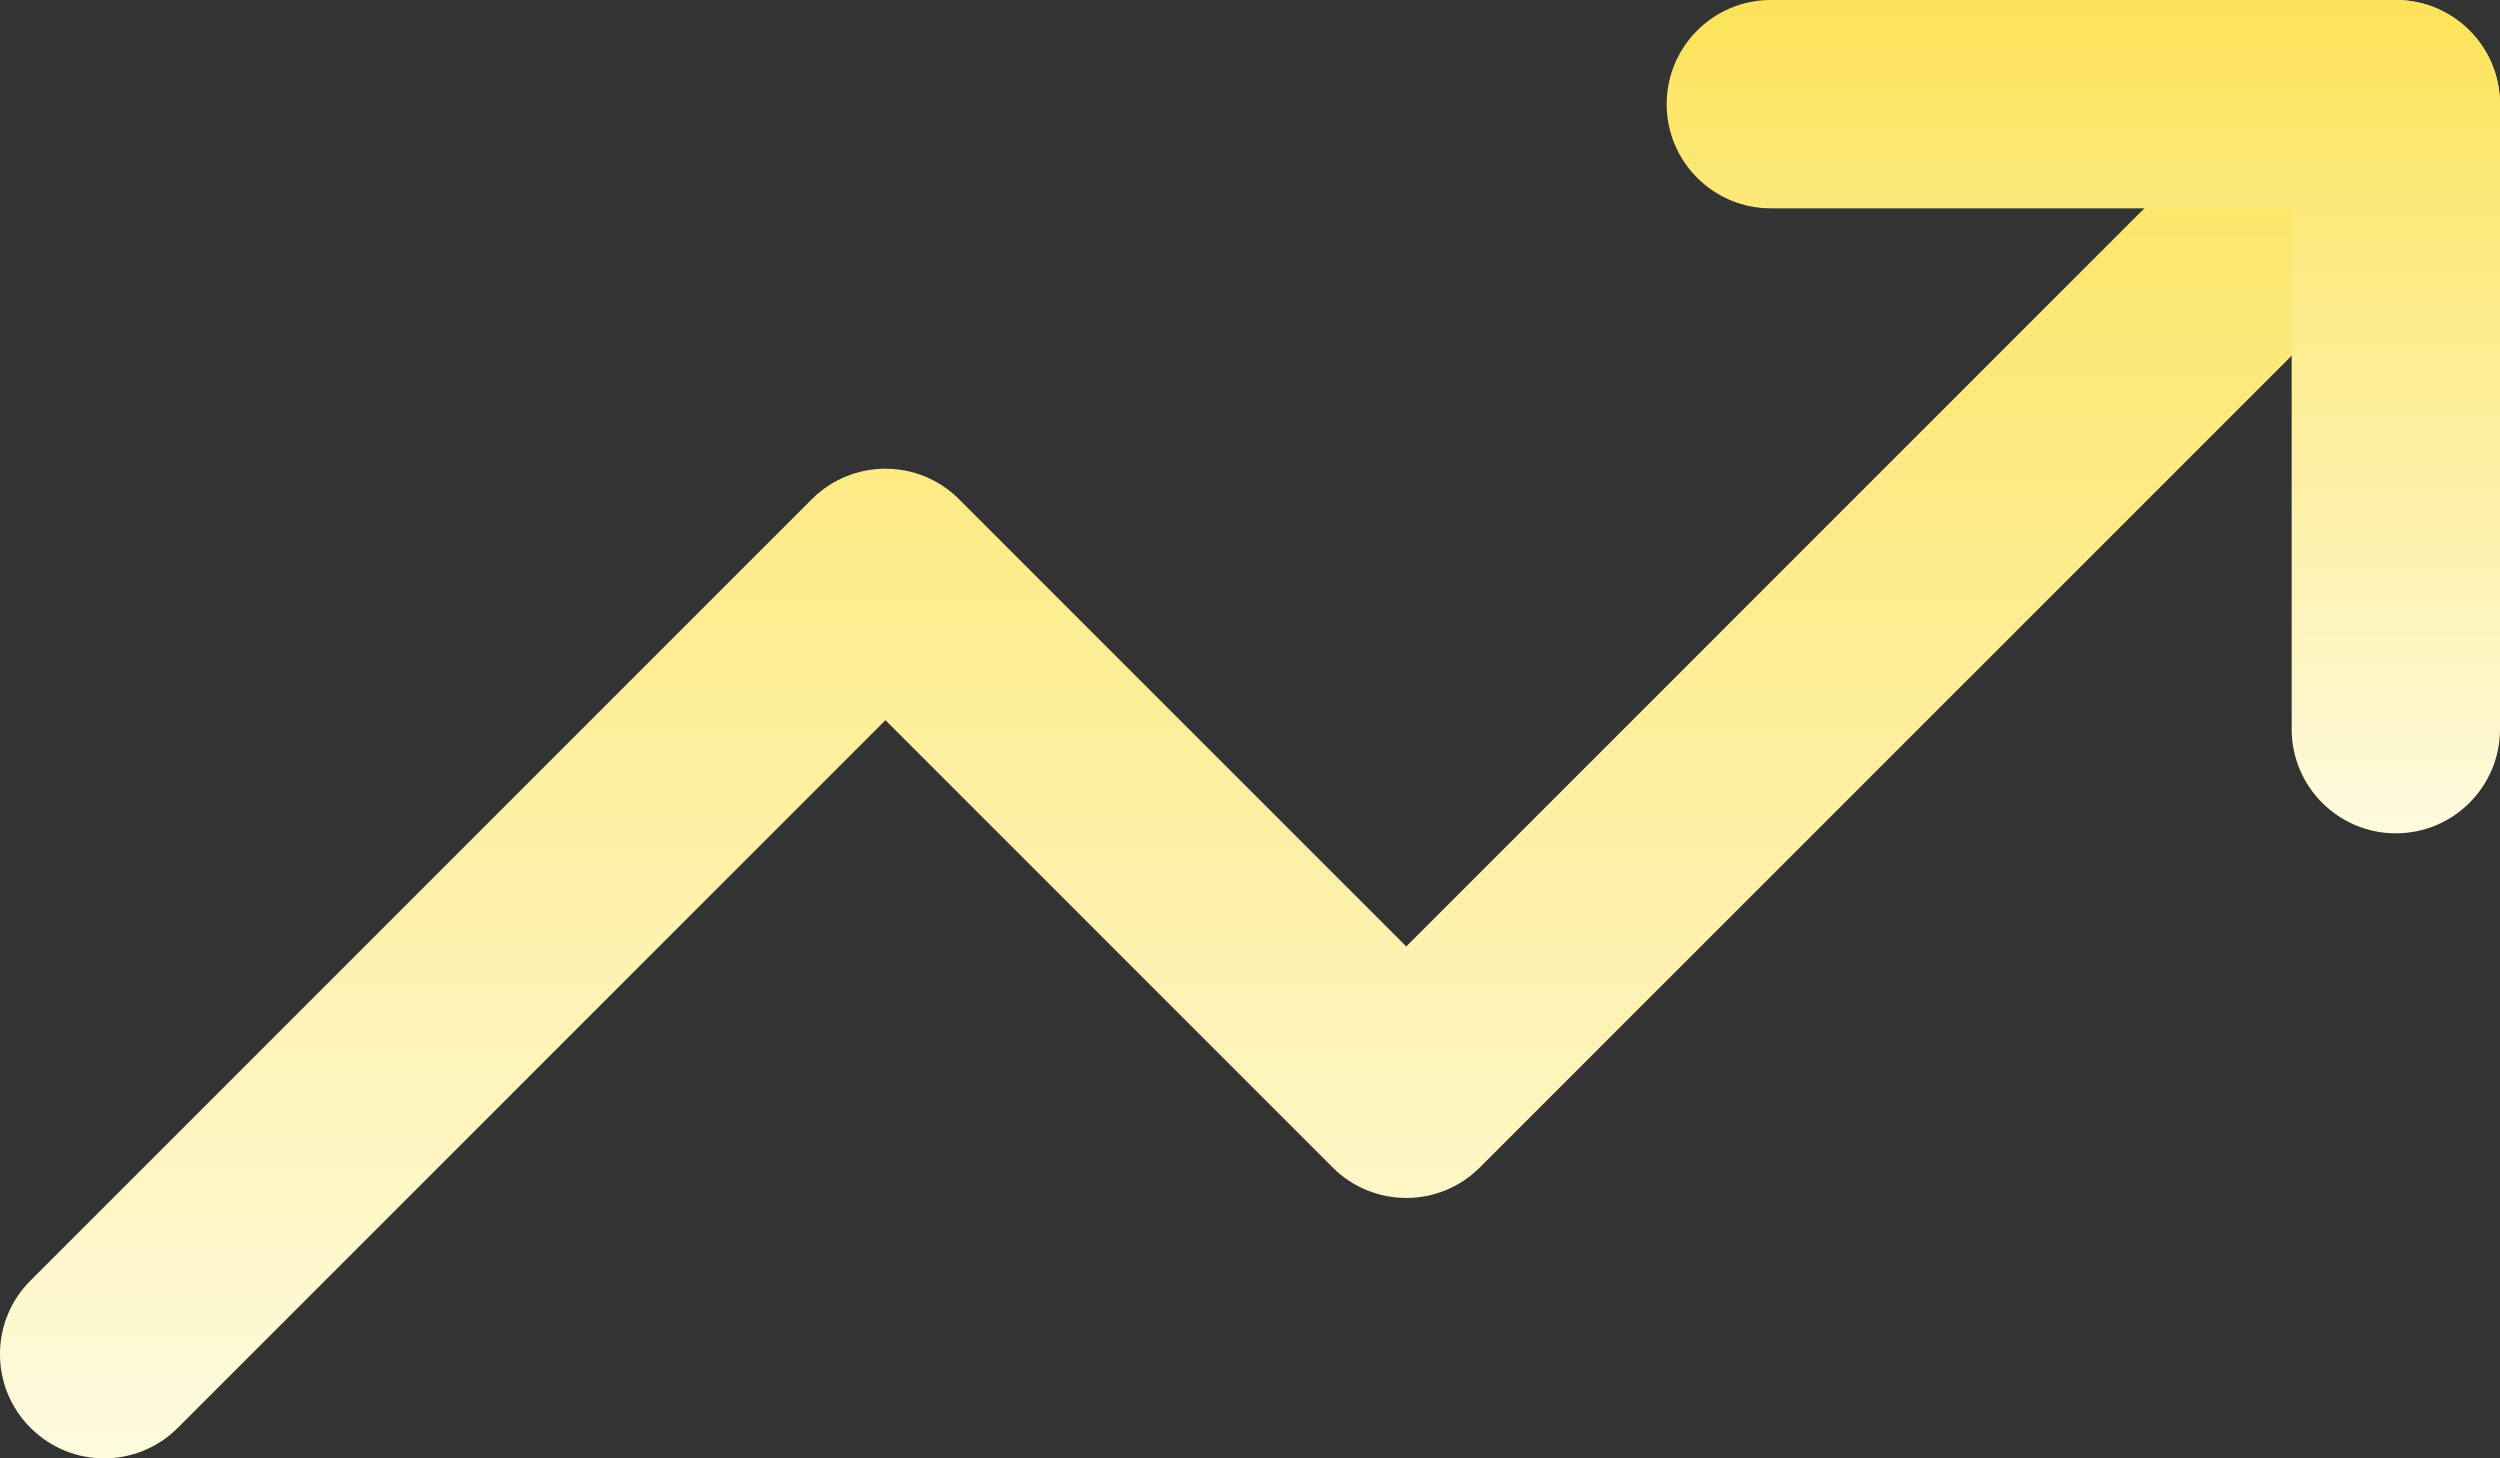 <svg width="24" height="14" viewBox="0 0 24 14" fill="none" xmlns="http://www.w3.org/2000/svg">
<rect x="0" y="0" width="24" height="14" fill="#333333" stroke="none"/>
<path fill-rule="evenodd" clip-rule="evenodd" d="M23.707 0.293C24.098 0.683 24.098 1.317 23.707 1.707L14.207 11.207C13.817 11.598 13.183 11.598 12.793 11.207L8.5 6.914L1.707 13.707C1.317 14.098 0.683 14.098 0.293 13.707C-0.098 13.317 -0.098 12.683 0.293 12.293L7.793 4.793C8.183 4.402 8.817 4.402 9.207 4.793L13.5 9.086L22.293 0.293C22.683 -0.098 23.317 -0.098 23.707 0.293Z" fill="url(#paint0_linear_205_4)"/>
<path fill-rule="evenodd" clip-rule="evenodd" d="M16 1C16 0.448 16.448 0 17 0H23C23.552 0 24 0.448 24 1V7C24 7.552 23.552 8 23 8C22.448 8 22 7.552 22 7V2H17C16.448 2 16 1.552 16 1Z" fill="url(#paint1_linear_205_4)"/>
<defs>
<linearGradient id="paint0_linear_205_4" x1="12" y1="0" x2="12" y2="14" gradientUnits="userSpaceOnUse">
<stop stop-color="#FCE359"/>
<stop offset="1" stop-color="#FEFADE"/>
</linearGradient>
<linearGradient id="paint1_linear_205_4" x1="20" y1="0" x2="20" y2="8" gradientUnits="userSpaceOnUse">
<stop stop-color="#FCE359"/>
<stop offset="1" stop-color="#FEFADE"/>
</linearGradient>
</defs>
</svg>
